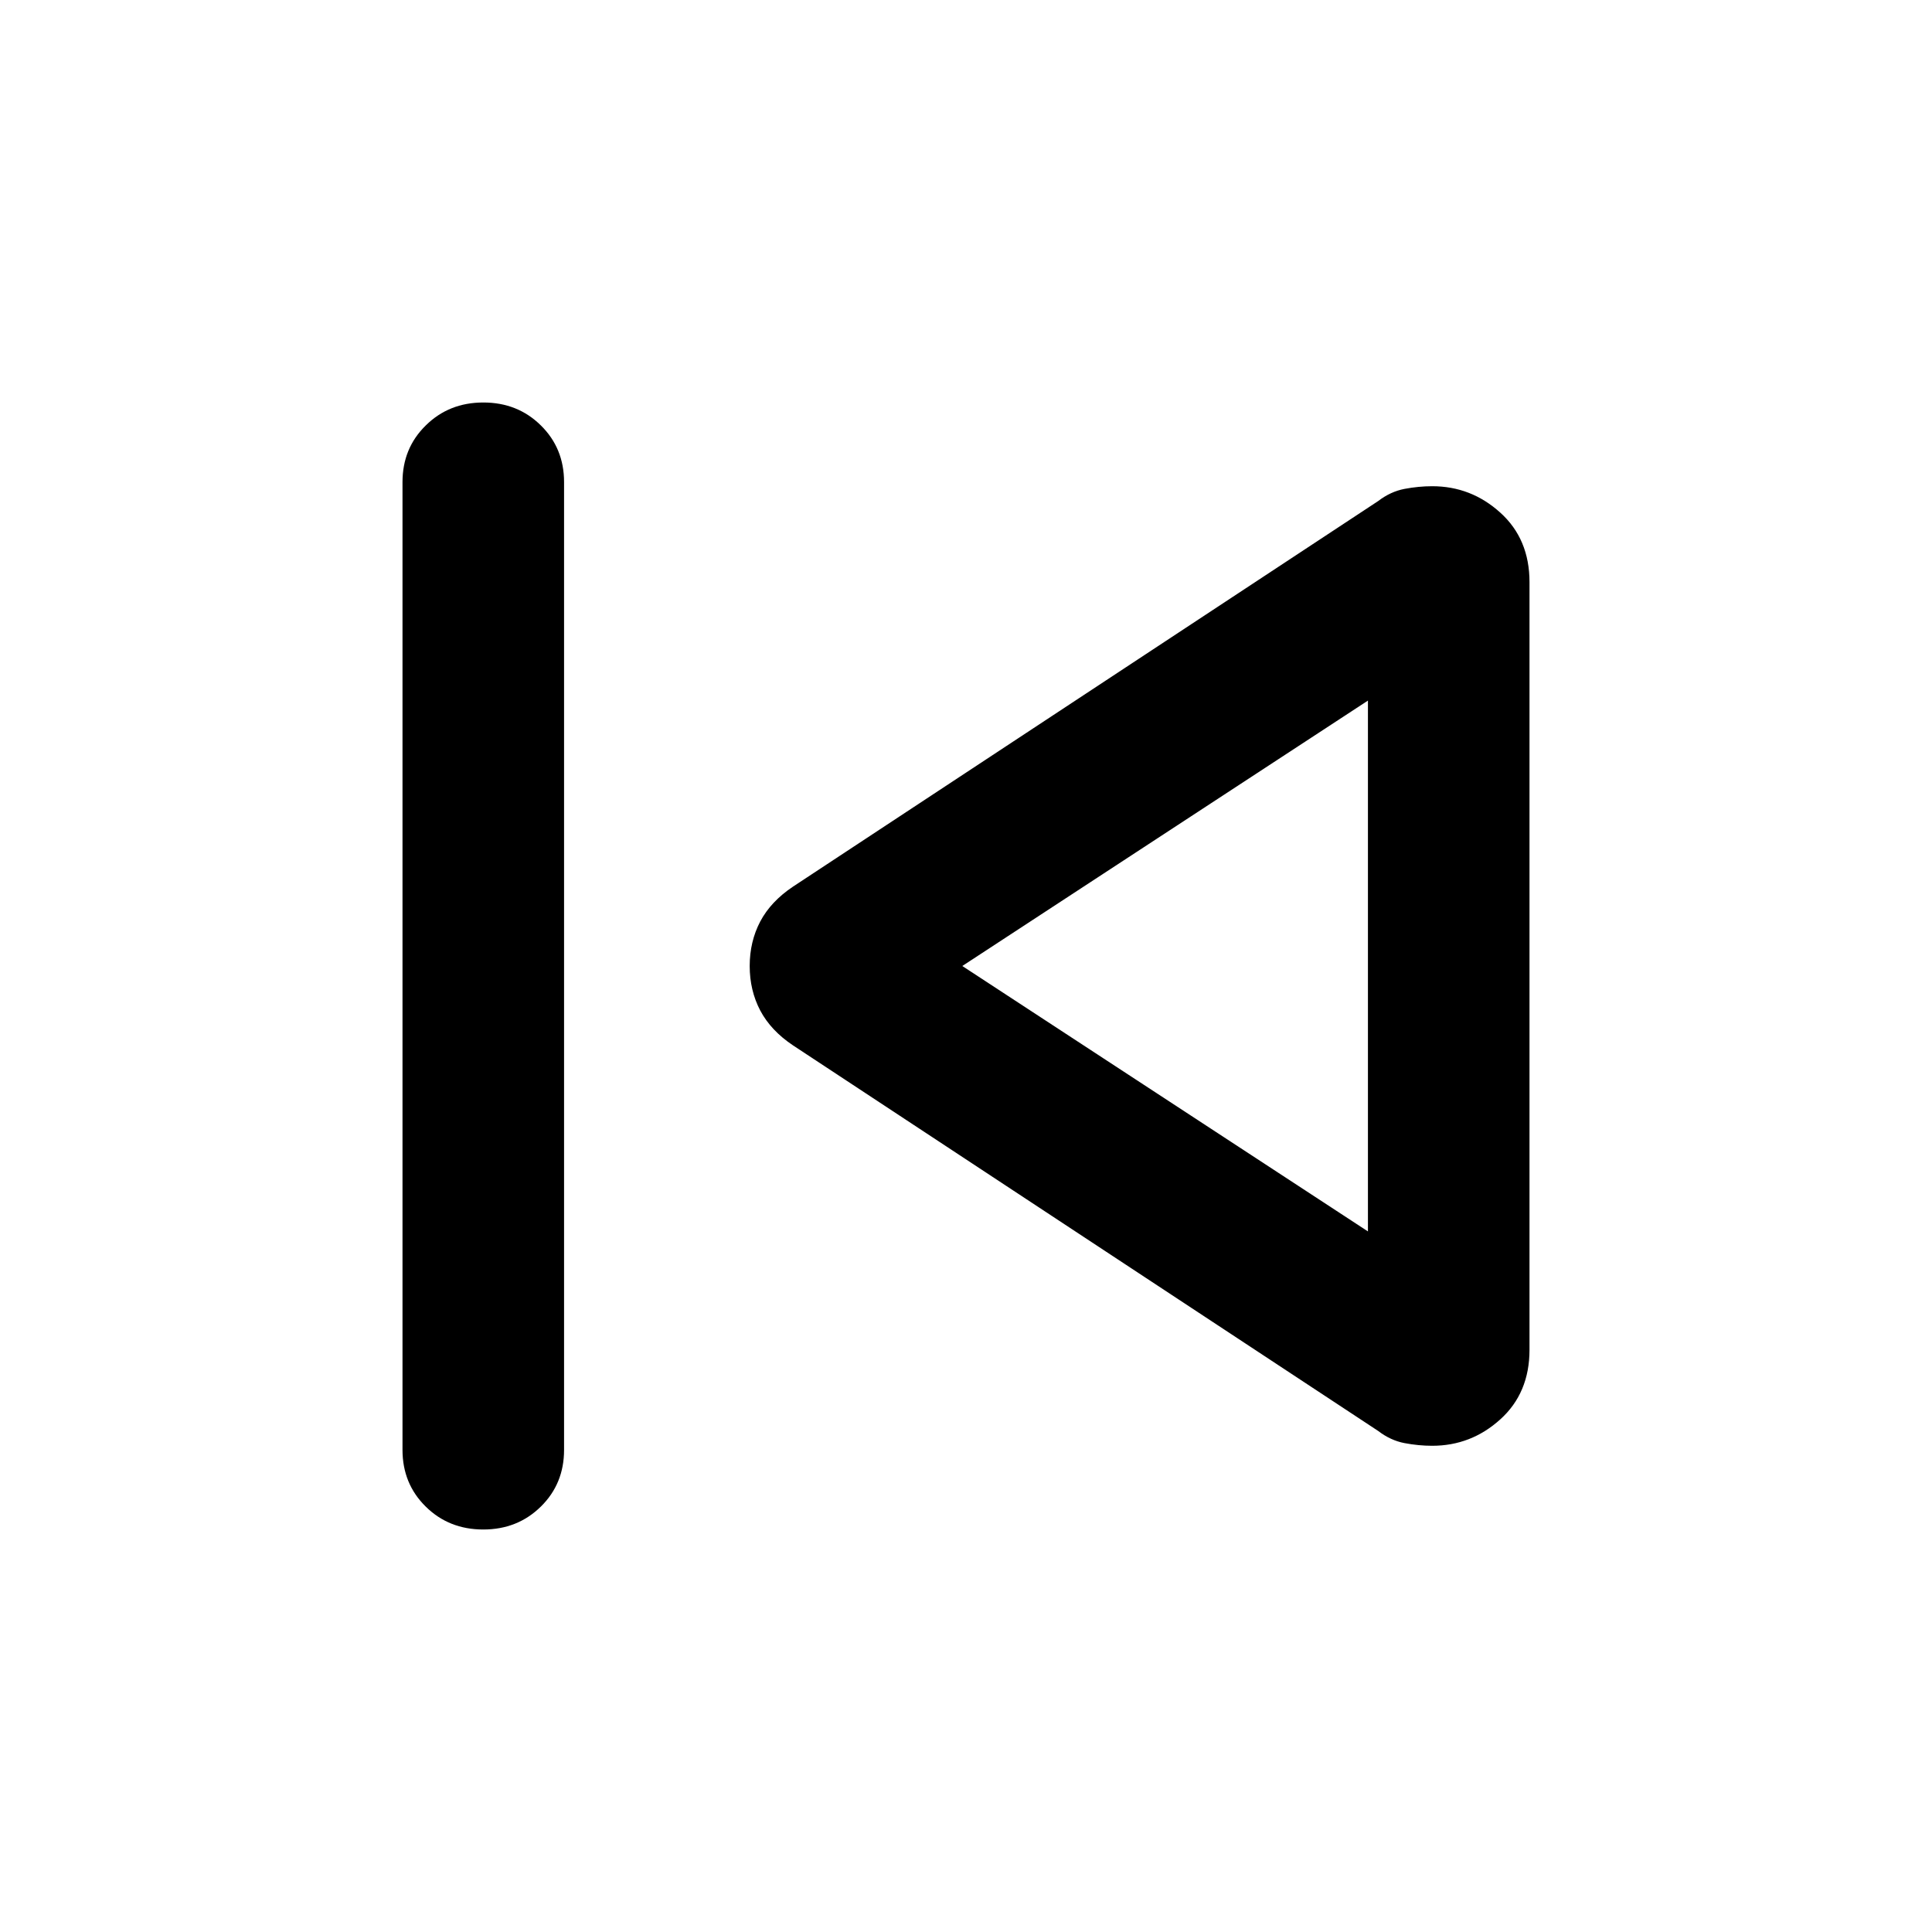 <svg width="24" height="24" viewBox="0 0 24 24" fill="none" xmlns="http://www.w3.org/2000/svg">
<path d="M7.007 5.989L7.007 12V18.011C7.007 18.291 6.911 18.526 6.719 18.715C6.526 18.905 6.288 19 6.003 19C5.719 19 5.48 18.905 5.288 18.715C5.096 18.526 5 18.291 5 18.011L5 5.989C5 5.709 5.096 5.474 5.289 5.285C5.481 5.095 5.719 5 6.004 5C6.289 5 6.527 5.095 6.719 5.285C6.911 5.474 7.007 5.709 7.007 5.989ZM19 7.232V16.768C19 17.125 18.879 17.414 18.637 17.632C18.395 17.851 18.113 17.96 17.791 17.96C17.679 17.96 17.565 17.949 17.448 17.927C17.332 17.905 17.222 17.854 17.119 17.775L9.851 12.986C9.667 12.863 9.532 12.719 9.444 12.553C9.357 12.387 9.313 12.203 9.313 12C9.313 11.797 9.357 11.613 9.444 11.447C9.532 11.281 9.667 11.137 9.851 11.014L17.119 6.225C17.222 6.146 17.332 6.095 17.448 6.073C17.565 6.051 17.679 6.04 17.791 6.04C18.113 6.04 18.395 6.149 18.637 6.368C18.879 6.586 19 6.874 19 7.232ZM16.993 8.703L11.954 12L16.993 15.297V8.703Z" fill="black"/>
</svg>
